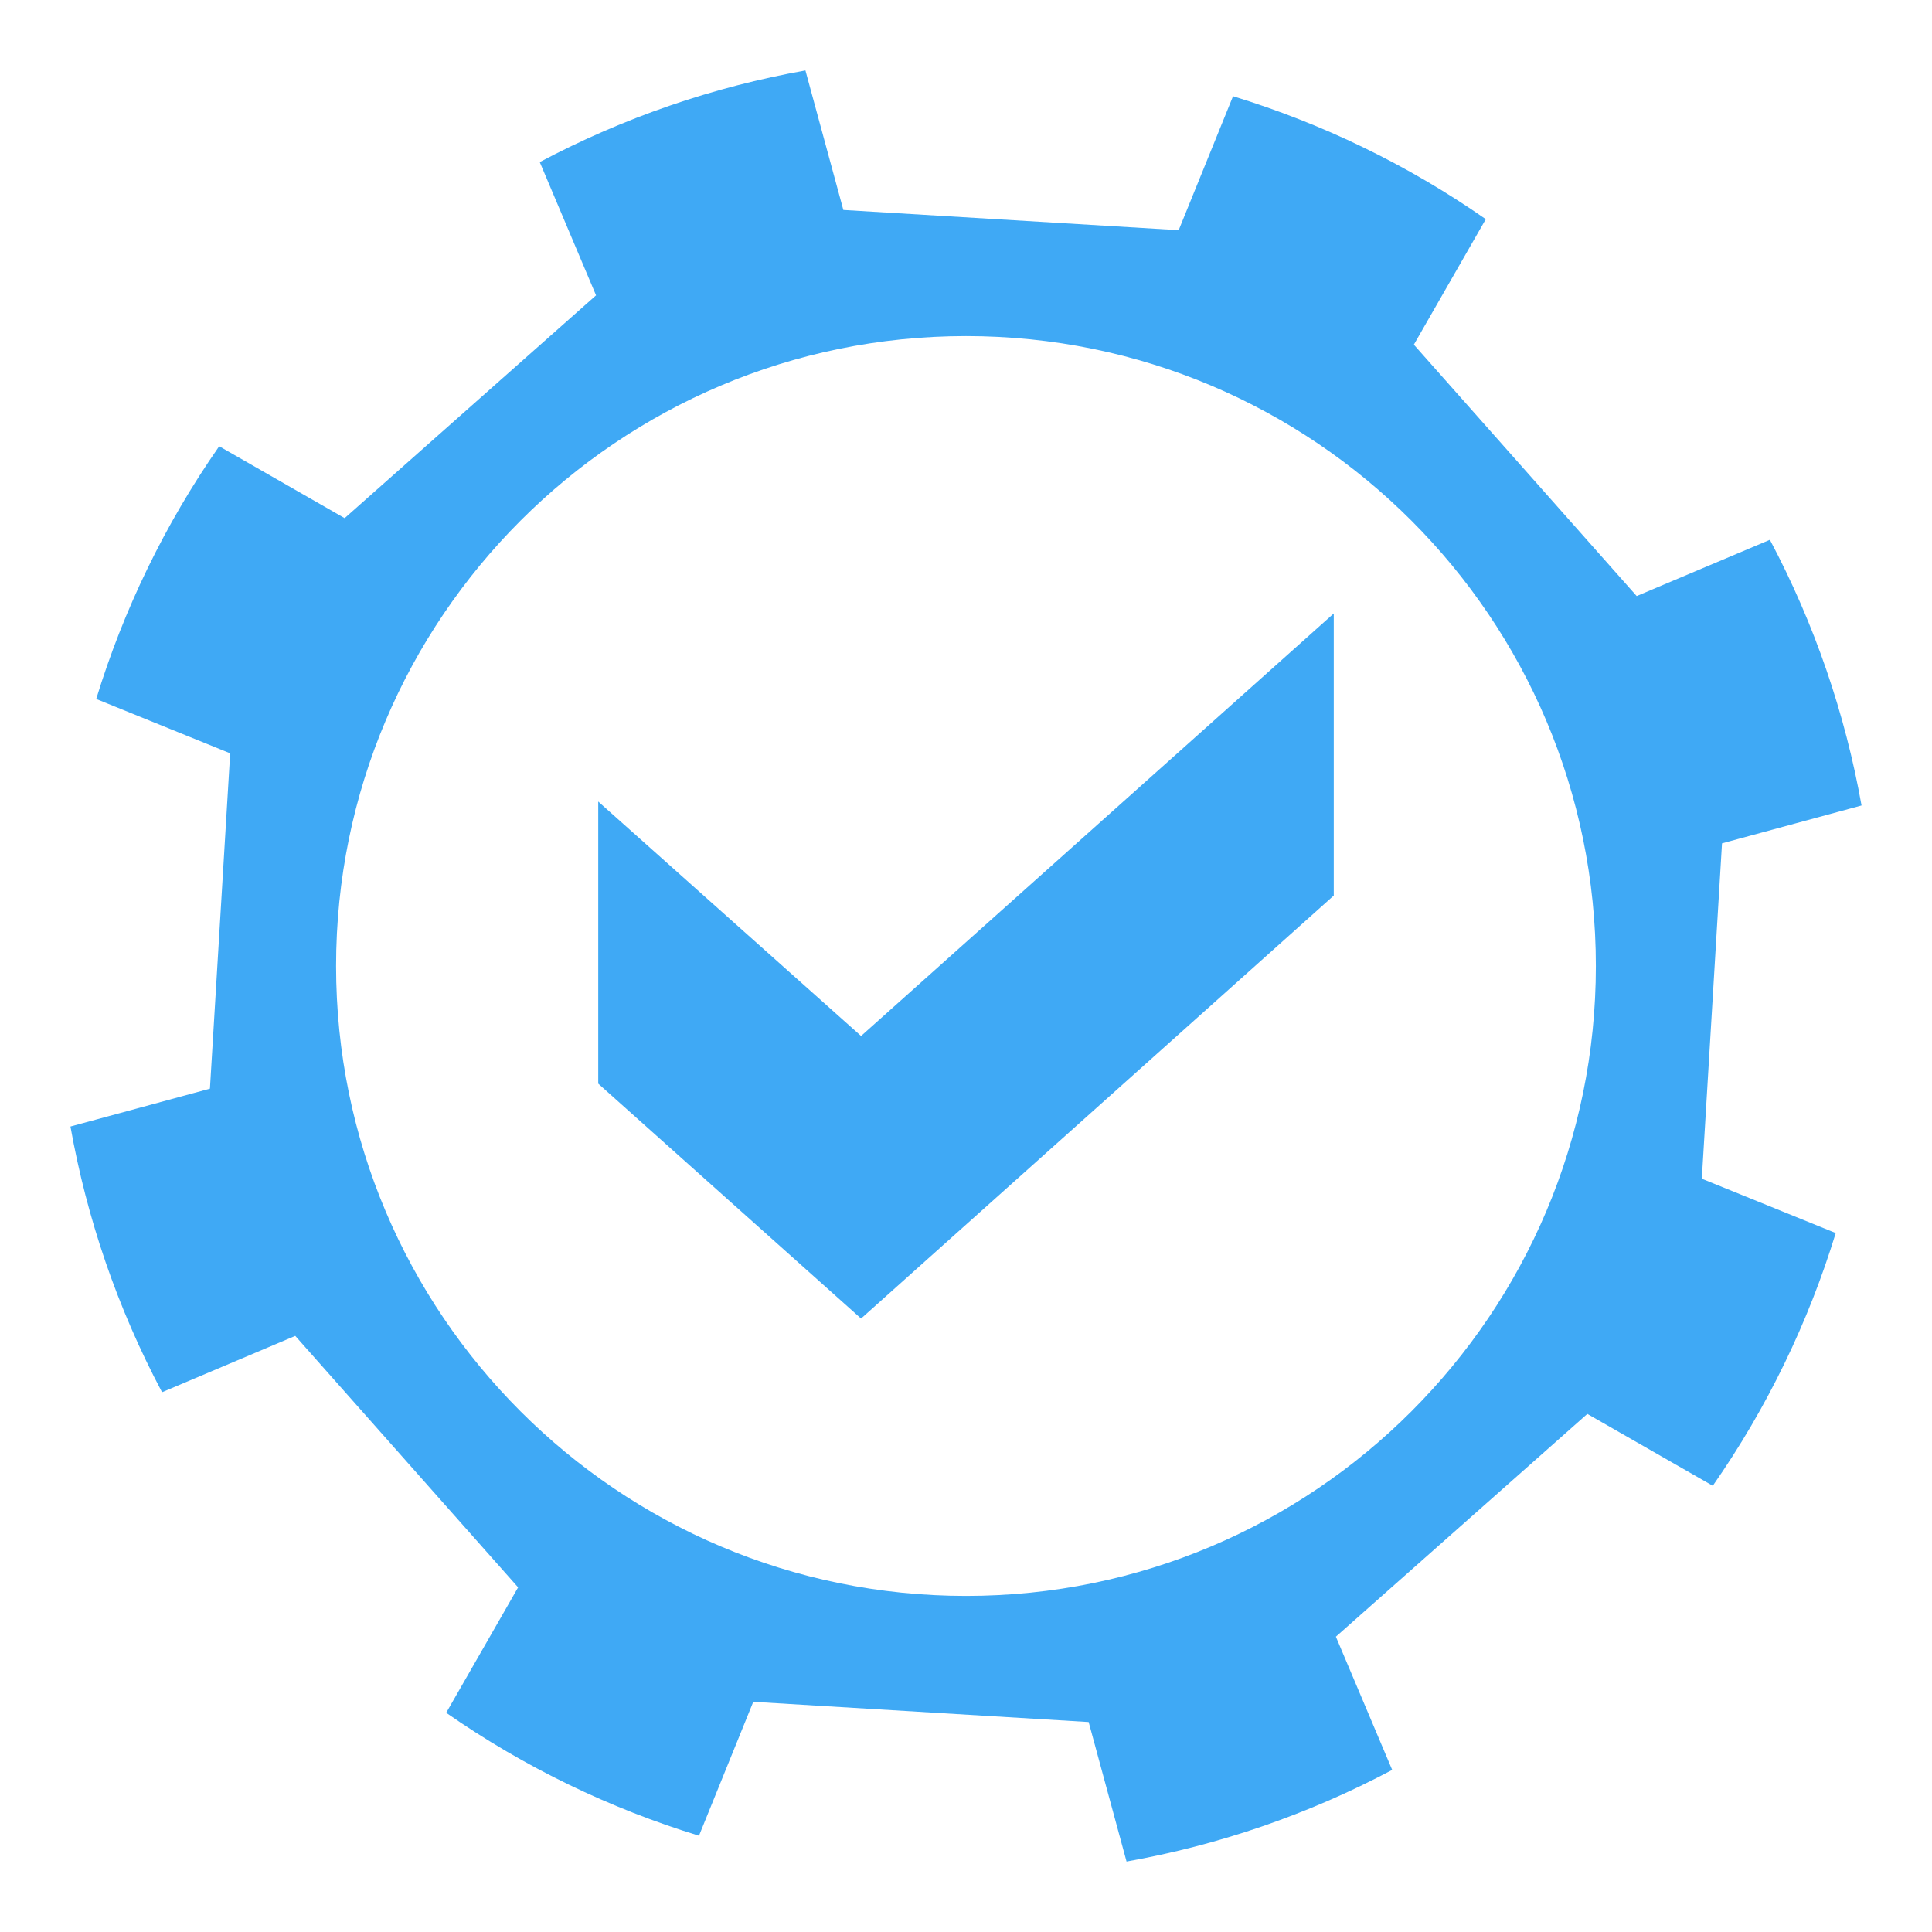 <?xml version="1.0" encoding="utf-8"?>
<!-- Generator: Adobe Illustrator 15.0.2, SVG Export Plug-In . SVG Version: 6.00 Build 0)  -->
<!DOCTYPE svg PUBLIC "-//W3C//DTD SVG 1.1//EN" "http://www.w3.org/Graphics/SVG/1.1/DTD/svg11.dtd">
<svg version="1.1"
	 xmlns="http://www.w3.org/2000/svg" xmlns:xlink="http://www.w3.org/1999/xlink" x="0px" y="0px" width="800px" height="800px"
	 viewBox="0 0 800 800" enable-background="new 0 0 800 800" xml:space="preserve">
<g>
	<polygon fill="#3FA9F5" points="247.716,331.906 247.716,448.709 356.549,545.981 552.283,370.835 552.283,254.02 356.549,428.976 
			"/>
	<path fill="#3FA9F5" d="M713.049,349.213l57.777-15.679c-6.757-37.915-19.389-75.059-37.947-110.014l-55.161,23.295L585.447,142.72
		l29.789-51.96C582.754,68.105,547.4,51.123,510.578,39.839l-22.513,55.47l-138.854-8.367l-15.7-57.768
		c-37.894,6.756-75.059,19.388-110.015,37.938l23.319,55.185l-104.107,92.259L90.76,184.788
		c-22.635,32.46-39.638,67.813-50.923,104.646l55.473,22.5l-8.381,138.854l-57.757,15.68c6.758,37.914,19.366,75.056,37.929,110.023
		l55.161-23.33l92.279,104.13l-29.777,51.938c32.462,22.635,67.849,39.649,104.671,50.909l22.479-55.448l138.877,8.369
		l15.689,57.768c37.902-6.746,75.045-19.376,110-37.938l-23.317-55.173L657.28,585.47l51.948,29.757
		c22.645-32.461,39.627-67.84,50.91-104.648l-55.447-22.501L713.049,349.213z M400,660.832
		c-144.055,0-260.835-116.791-260.835-260.831c0-144.043,116.781-260.835,260.835-260.835
		c144.043,0,260.813,116.792,260.813,260.835C660.812,544.041,544.043,660.832,400,660.832z"/>
</g>
</svg>
